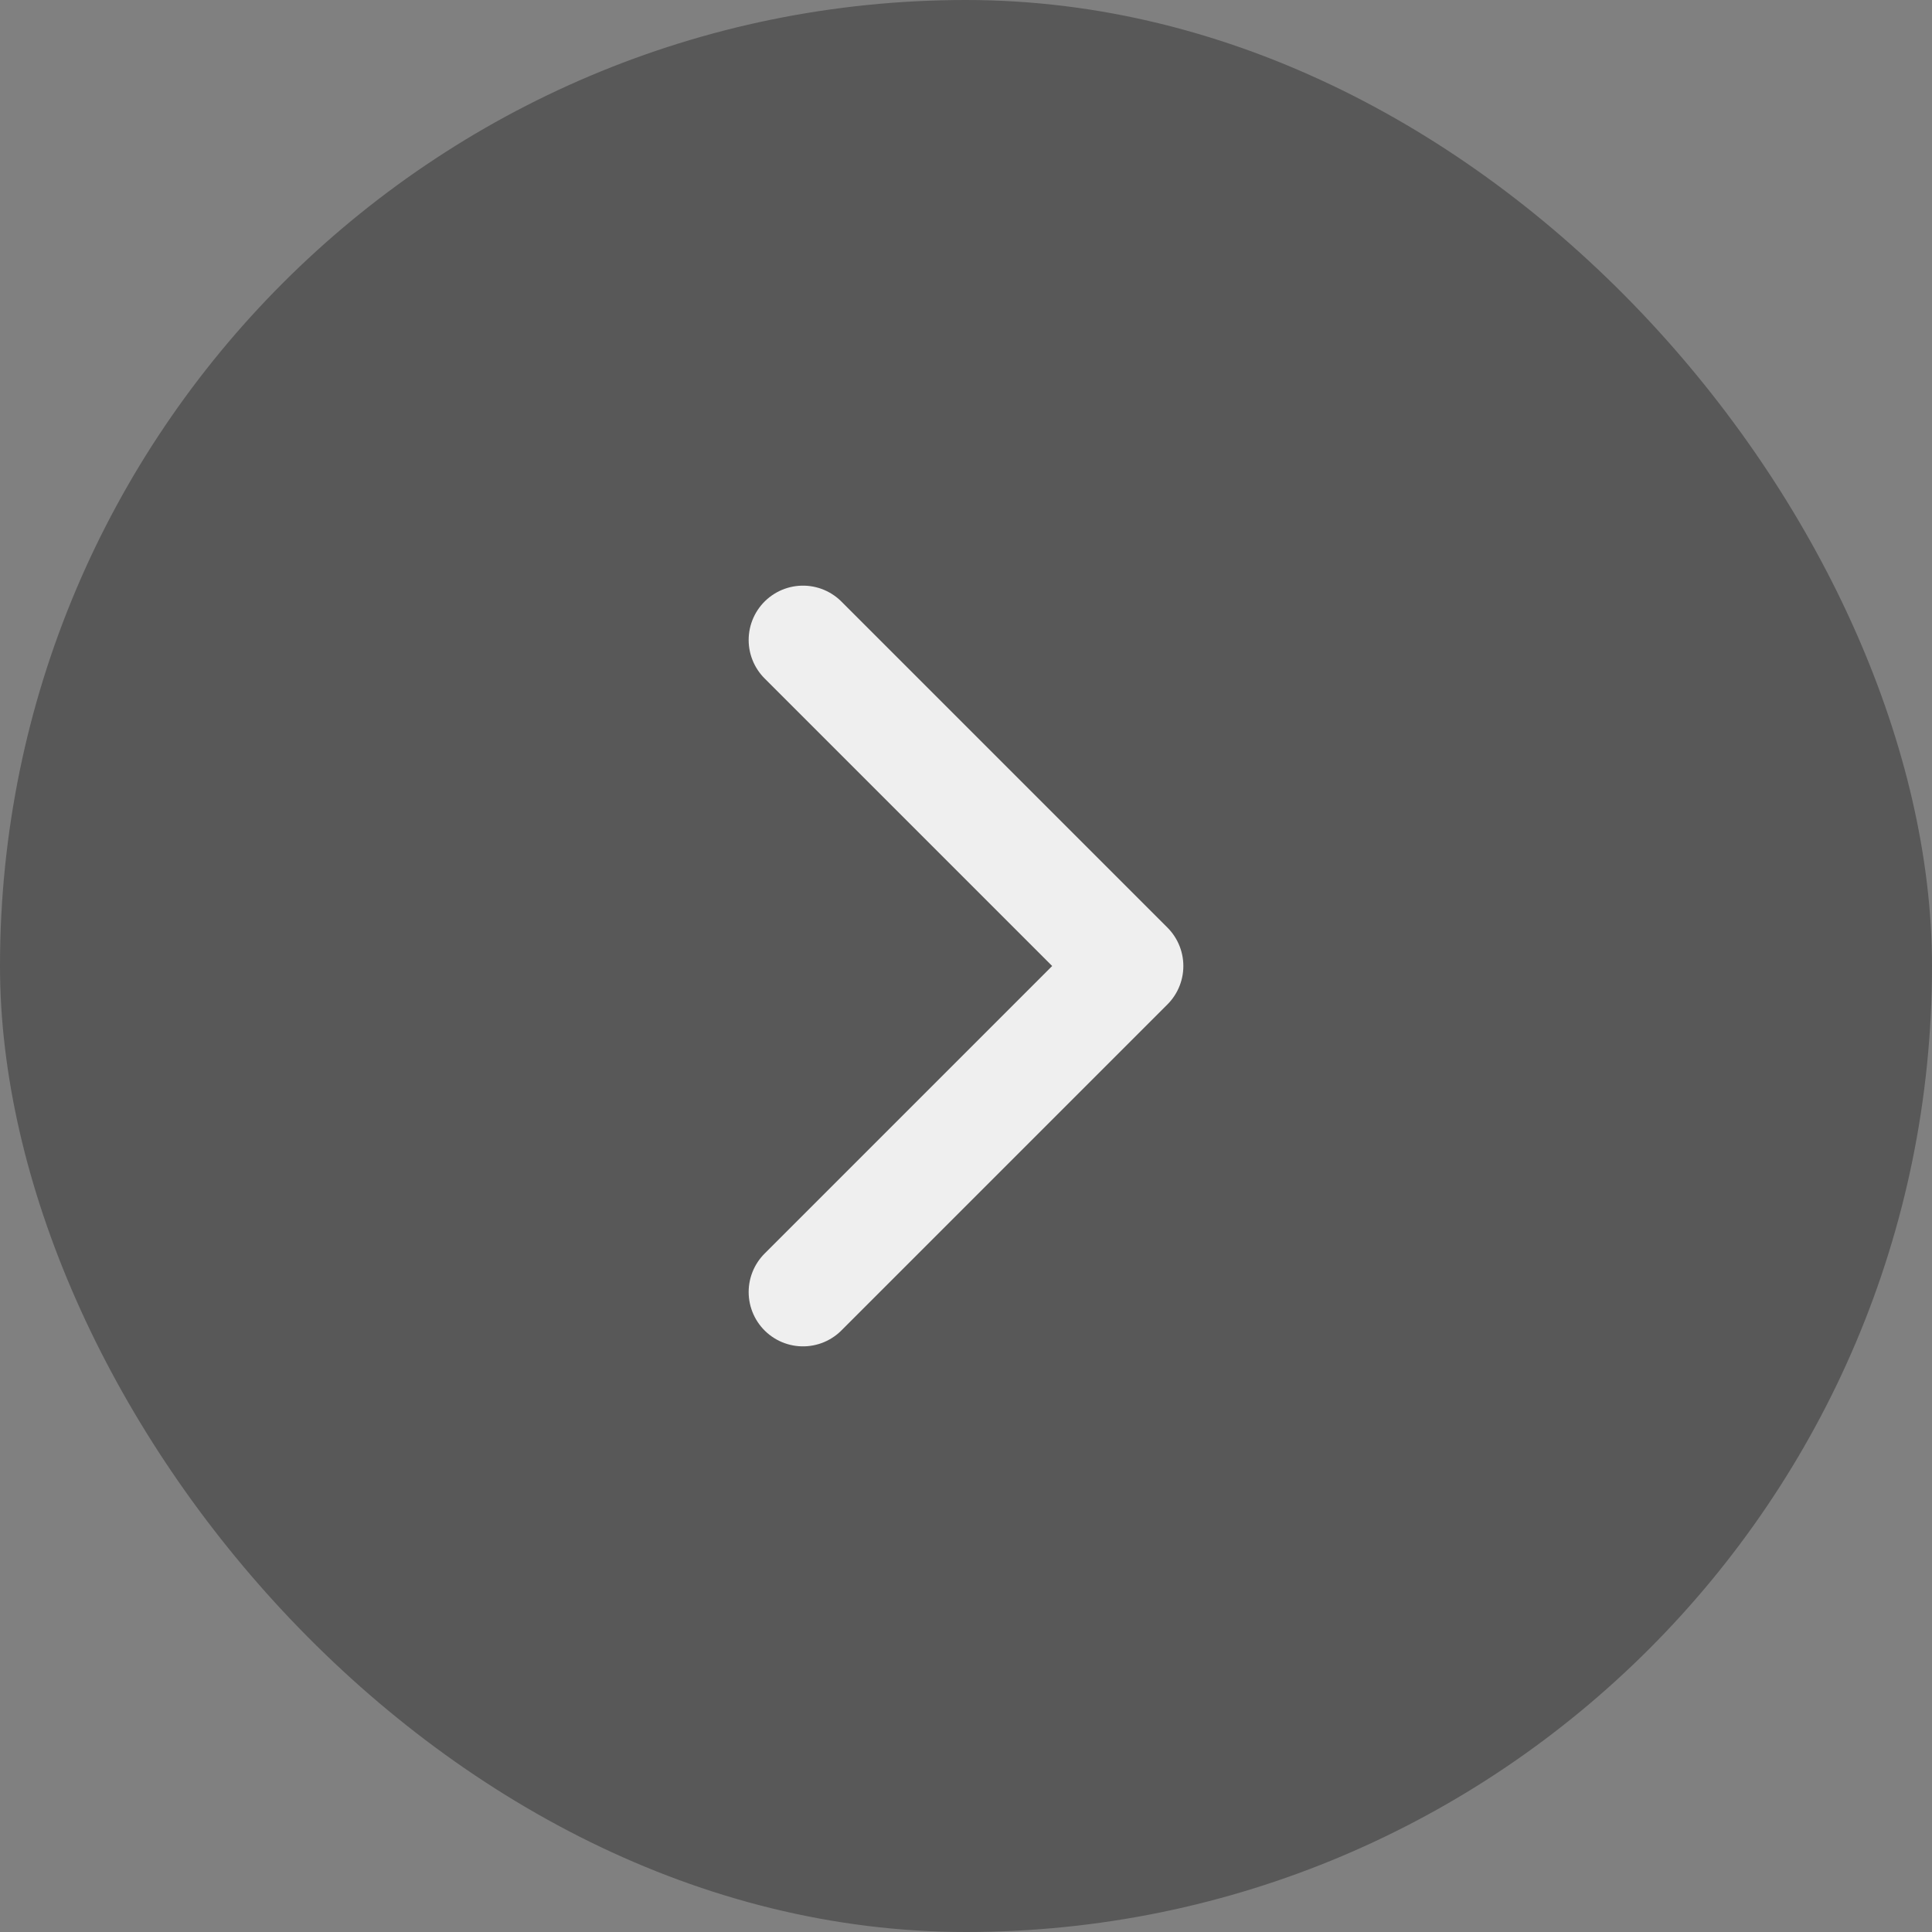 <svg width="40" height="40" viewBox="0 0 40 40" fill="none" xmlns="http://www.w3.org/2000/svg">
<rect x="0" y="0" width="40" height="40" fill="#808080" stroke="none"/>
<rect width="40" height="40" rx="20" fill="#585858"/>
<g opacity="0.9">
<path d="M16.625 13.25L23.375 20L16.625 26.75" stroke="white" stroke-width="2.25" stroke-linecap="round" stroke-linejoin="round"/>
</g>
</svg>
